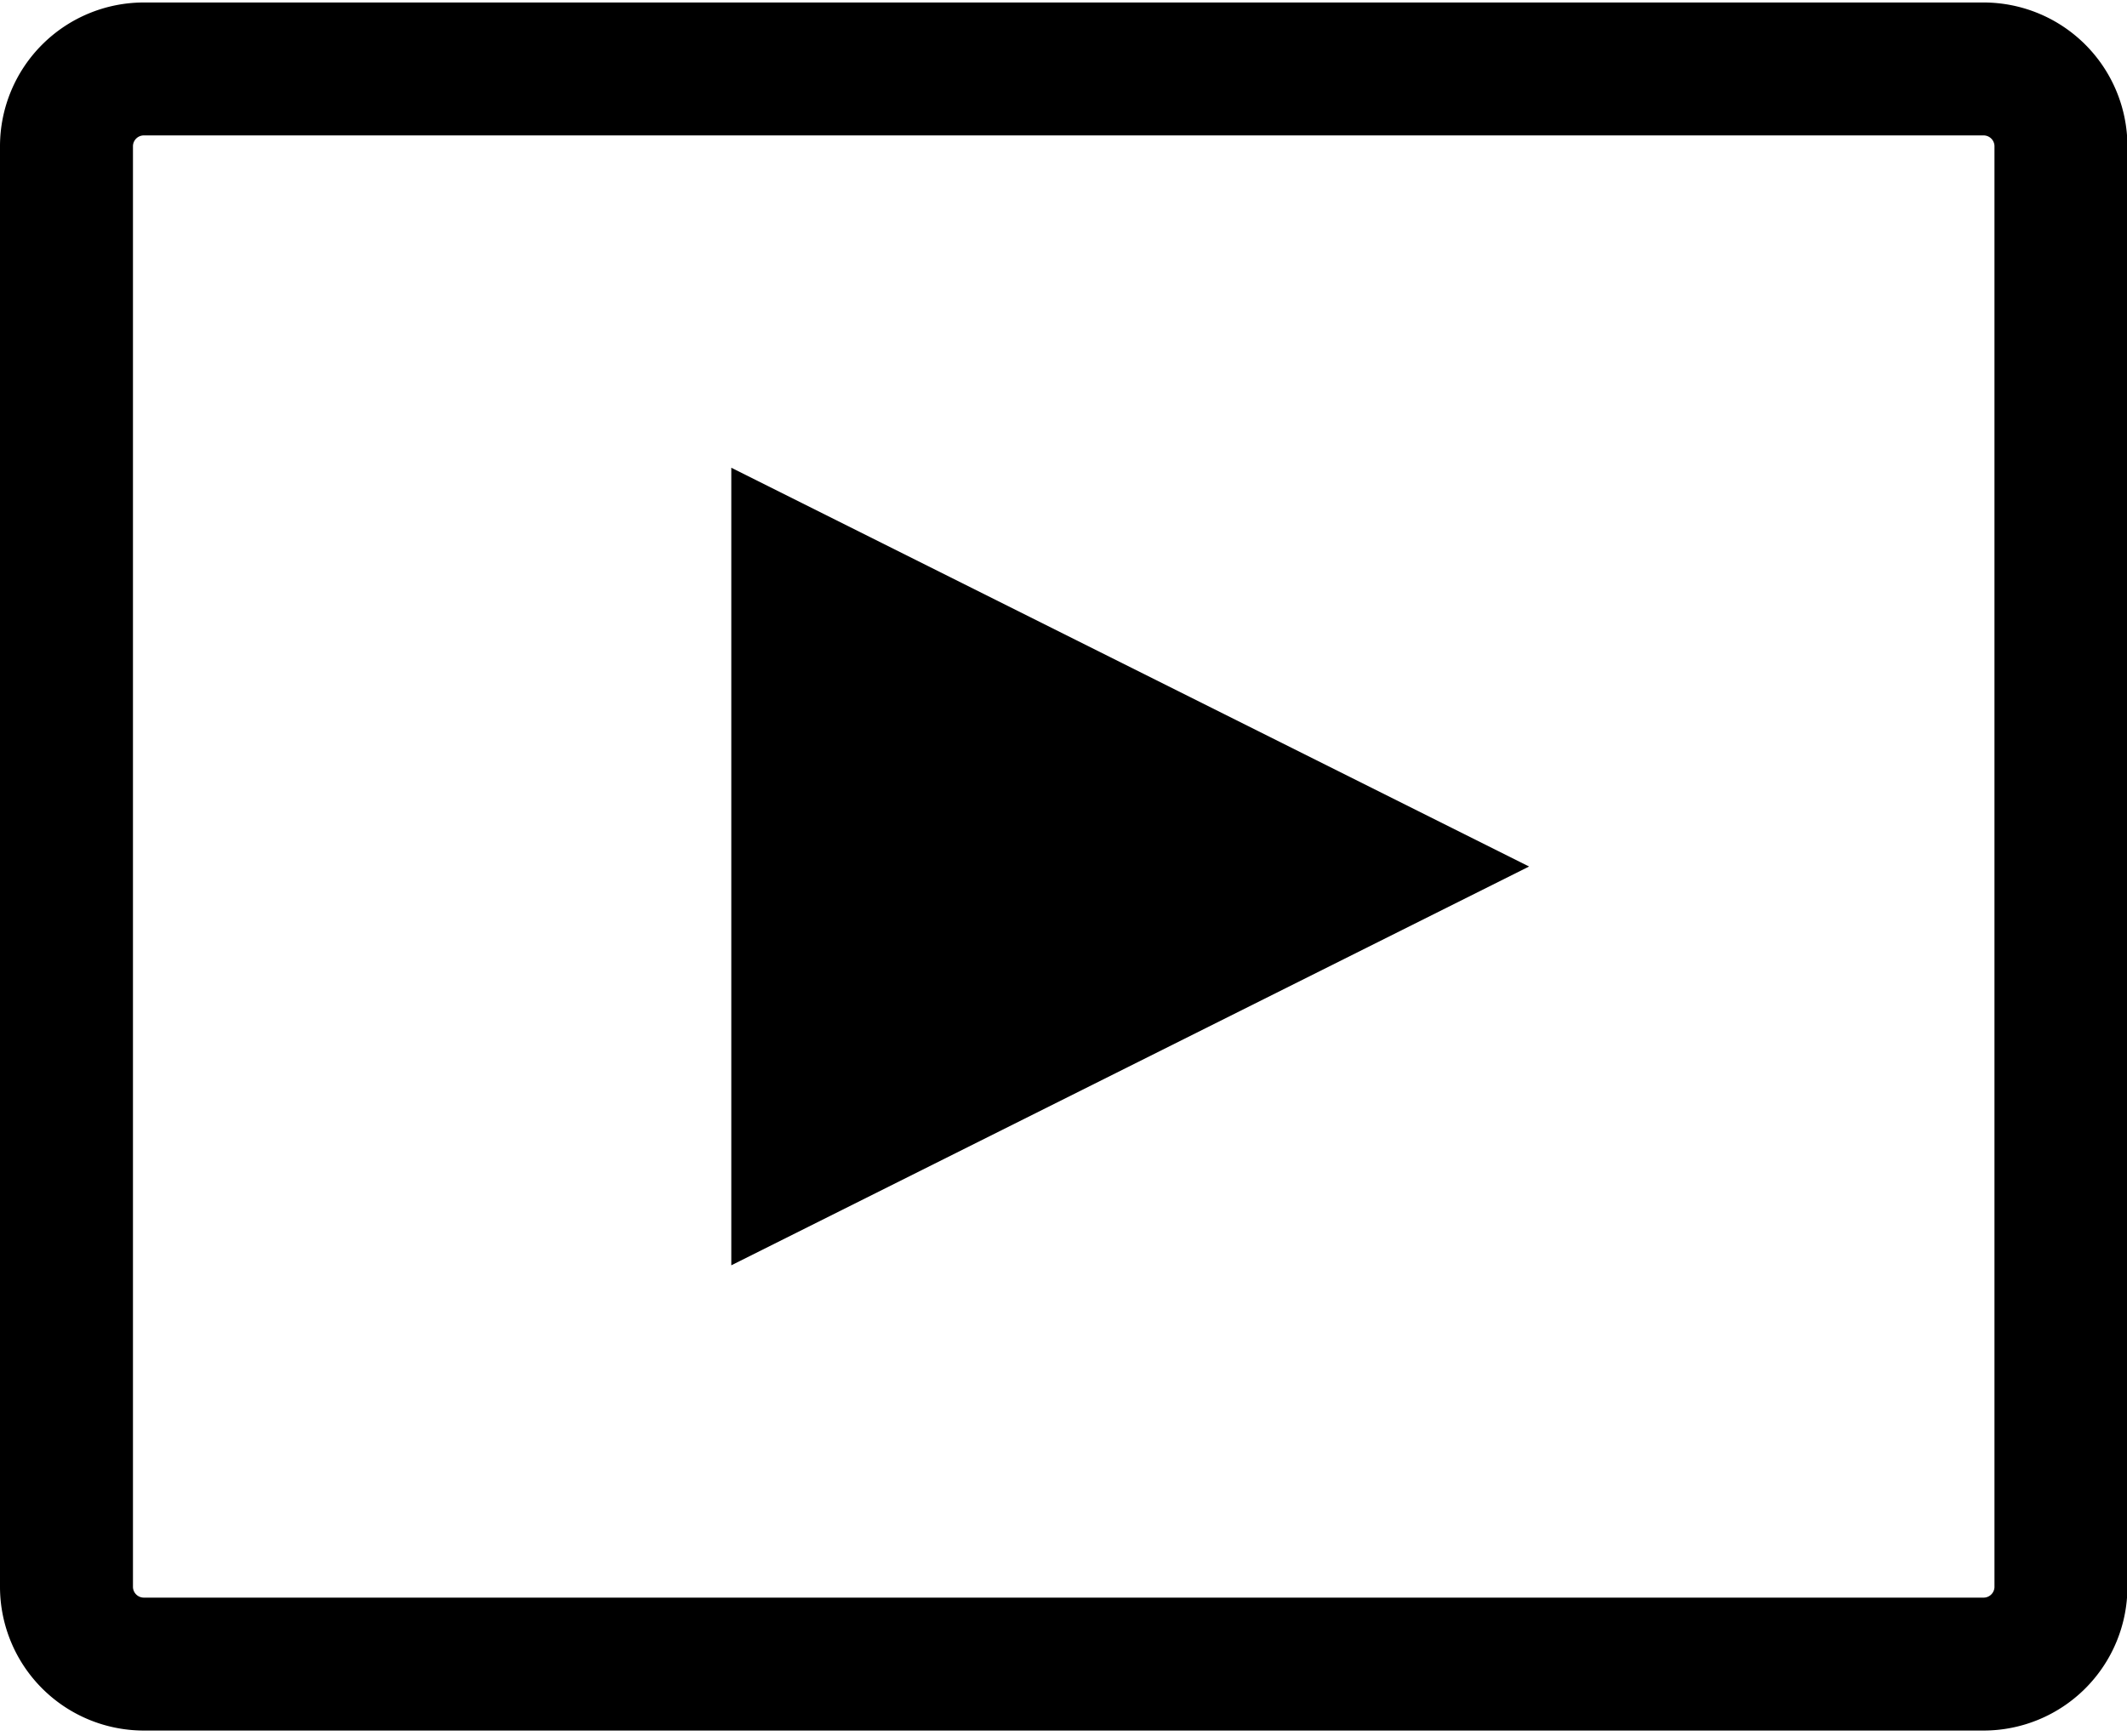 <svg xmlns="http://www.w3.org/2000/svg" xmlns:xlink="http://www.w3.org/1999/xlink" width="380.341" height="310.468" viewBox="0 0 380.341 310.468">
		  <defs>
		    <clipPath id="clip-path">
		      <rect id="Rectangle_2" data-name="Rectangle 2" width="380.341" height="310.468" fill="none"/>
		    </clipPath>
		  </defs>
		  <g id="Video" transform="translate(-124.259 -603)">
		    <g id="Group_7" data-name="Group 7" transform="translate(-99.741 464.72)">
		      <g id="Group_6" data-name="Group 6" transform="translate(224 138.28)">
		        <g id="Group_5" data-name="Group 5" clip-path="url(#clip-path)">
		          <path fill="#000000" id="Path_12" data-name="Path 12" d="M358.75,224.489V367.146l142.657-71.329Zm0,0" transform="translate(-227.981 -140.827)"/>
		          <path  fill="#000000" id="Path_13" data-name="Path 13" d="M249.653,447.829H578.766a25.727,25.727,0,0,0,25.653-25.652V164.392a25.728,25.728,0,0,0-25.653-25.653H249.653A25.728,25.728,0,0,0,224,164.392V422.177a25.727,25.727,0,0,0,25.653,25.652Zm-1.877-283.437a1.951,1.951,0,0,1,1.877-1.877H578.766a1.951,1.951,0,0,1,1.877,1.877V422.177a1.951,1.951,0,0,1-1.877,1.876H249.653a1.951,1.951,0,0,1-1.877-1.876Zm0,0" transform="translate(-224 -138.294)"/>
		        </g>
		      </g>
		    </g>
		  </g>
		</svg>